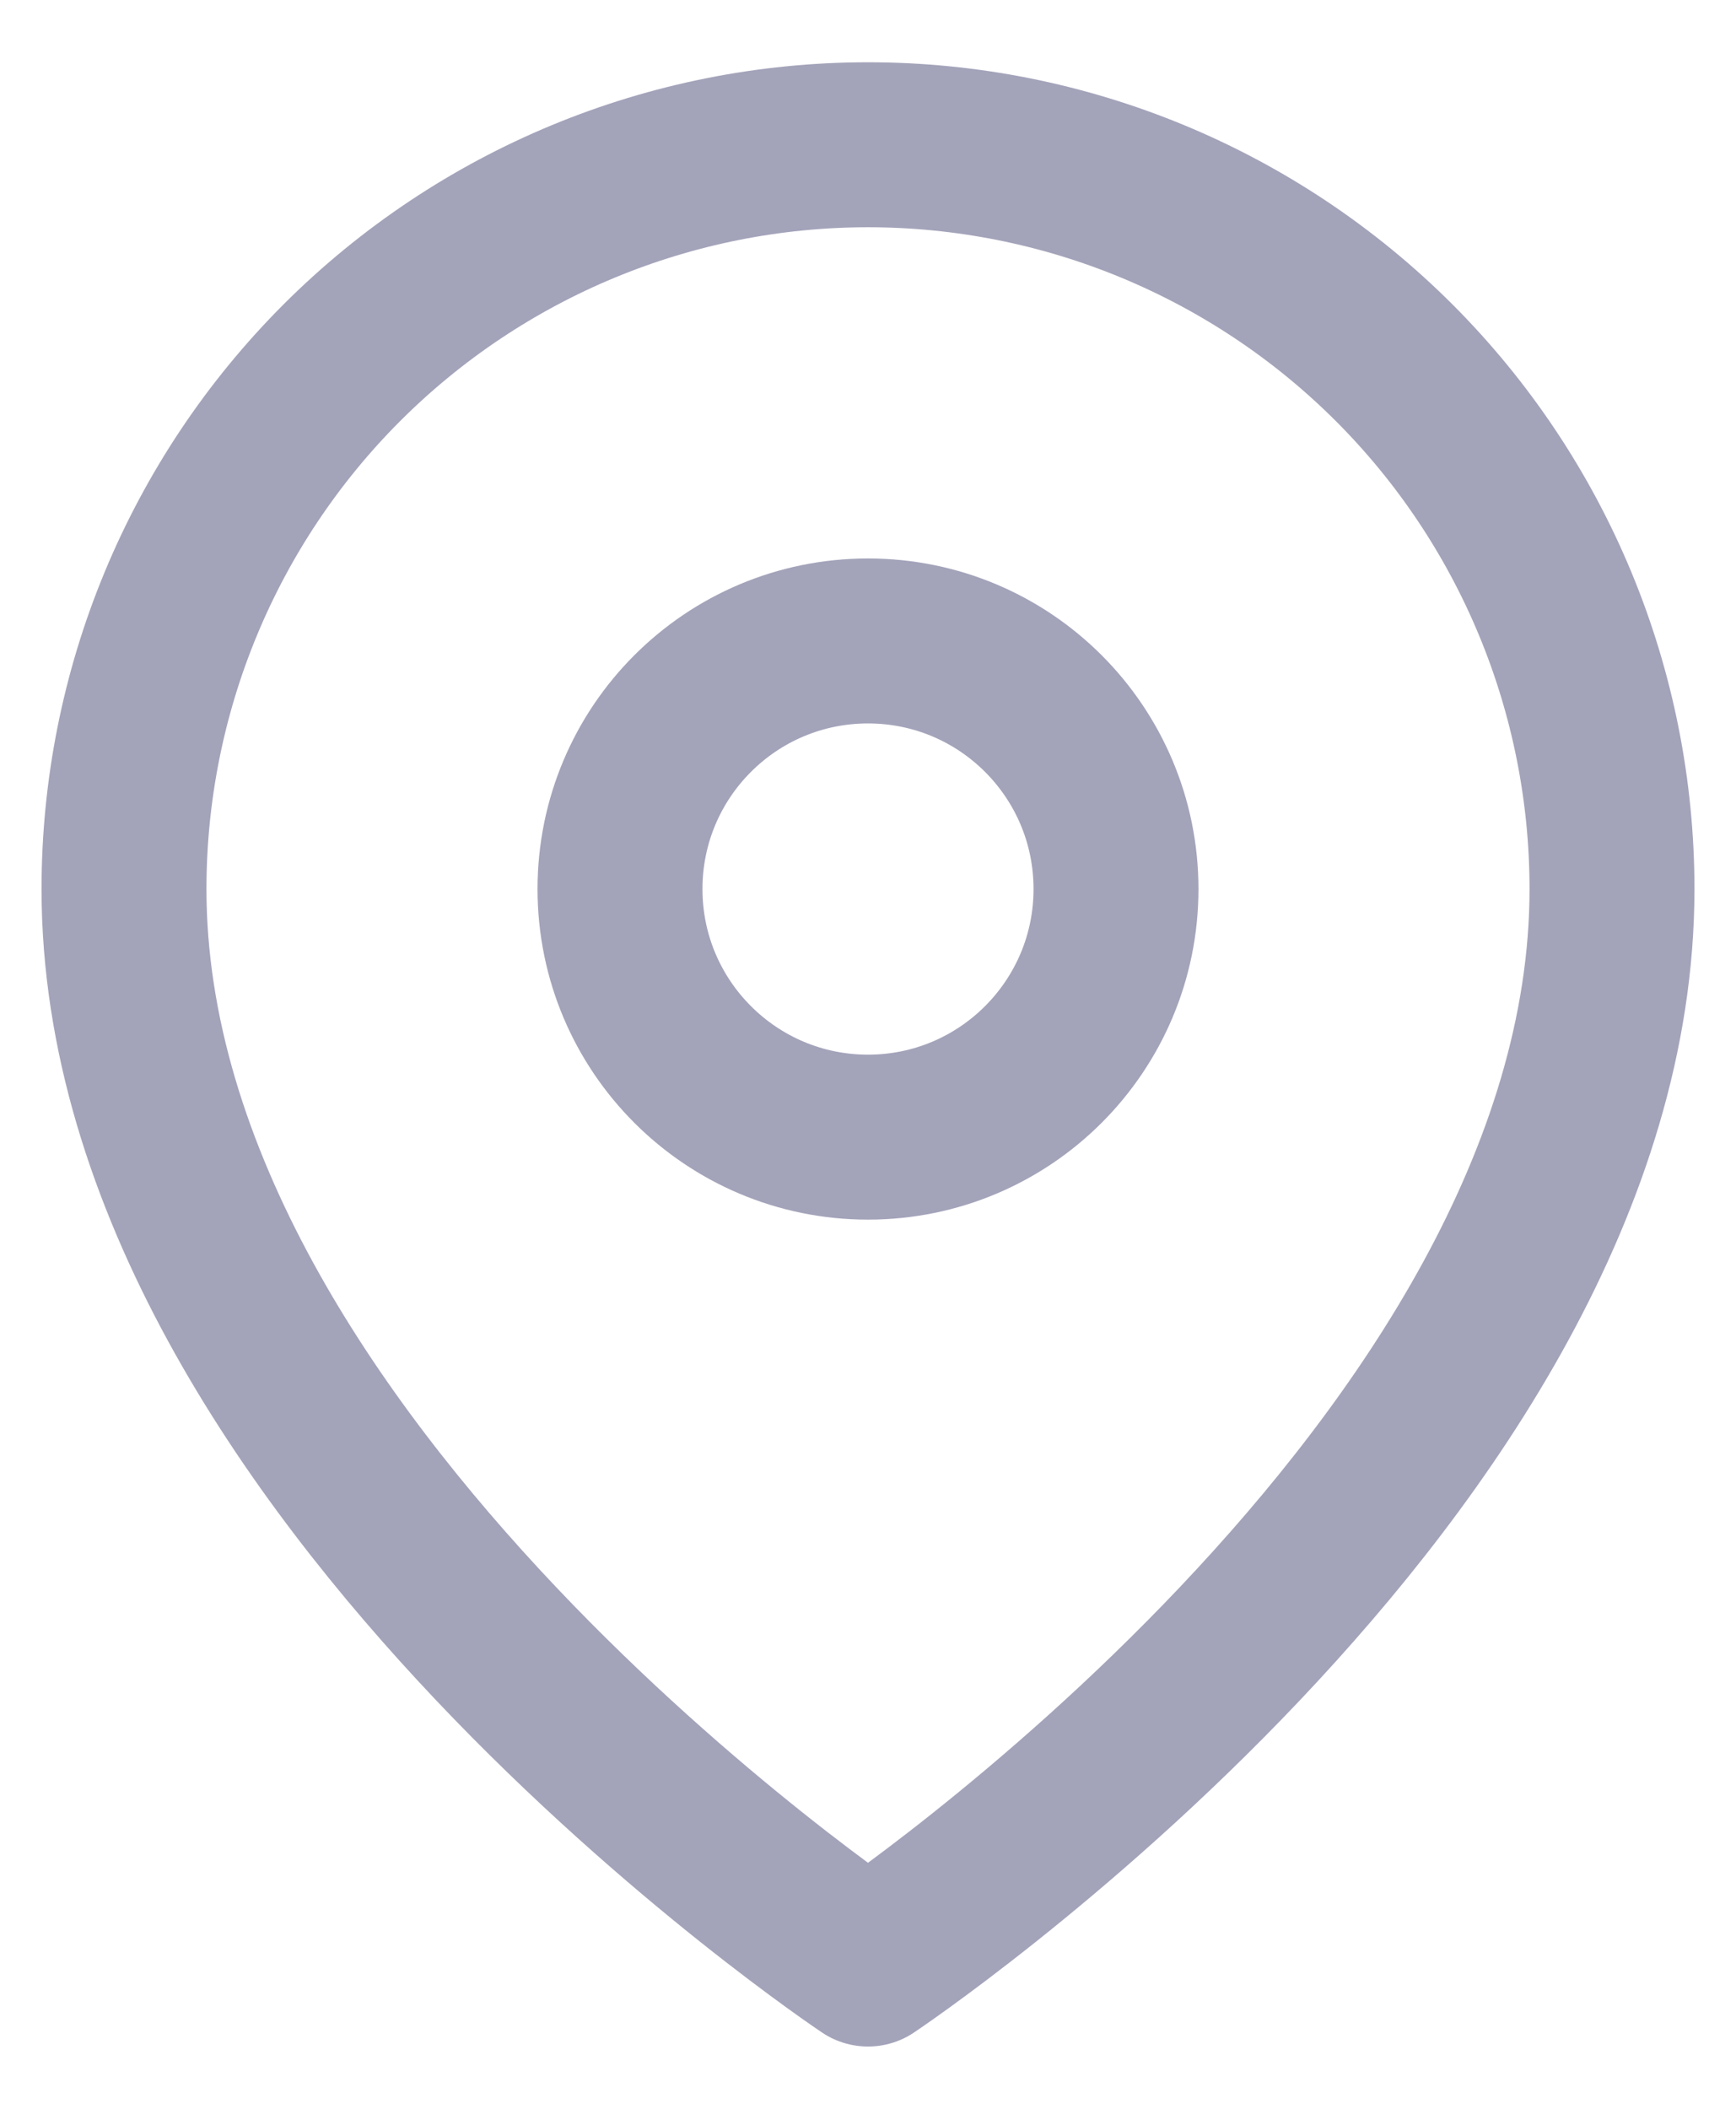 <svg width="14" height="17" viewBox="0 0 14 17" fill="none" xmlns="http://www.w3.org/2000/svg">
<path d="M13 7.167C13 11.833 7 15.833 7 15.833C7 15.833 1 11.833 1 7.167C1 5.575 1.632 4.049 2.757 2.924C3.883 1.799 5.409 1.167 7 1.167C8.591 1.167 10.117 1.799 11.243 2.924C12.368 4.049 13 5.575 13 7.167Z" stroke="#A3A3BA" stroke-width="1.33" stroke-linecap="round" stroke-linejoin="round"/>
<path d="M7 9.167C8.105 9.167 9 8.271 9 7.167C9 6.062 8.105 5.167 7 5.167C5.895 5.167 5 6.062 5 7.167C5 8.271 5.895 9.167 7 9.167Z" stroke="#A3A3BA" stroke-width="1.33" stroke-linecap="round" stroke-linejoin="round"/>
</svg>
